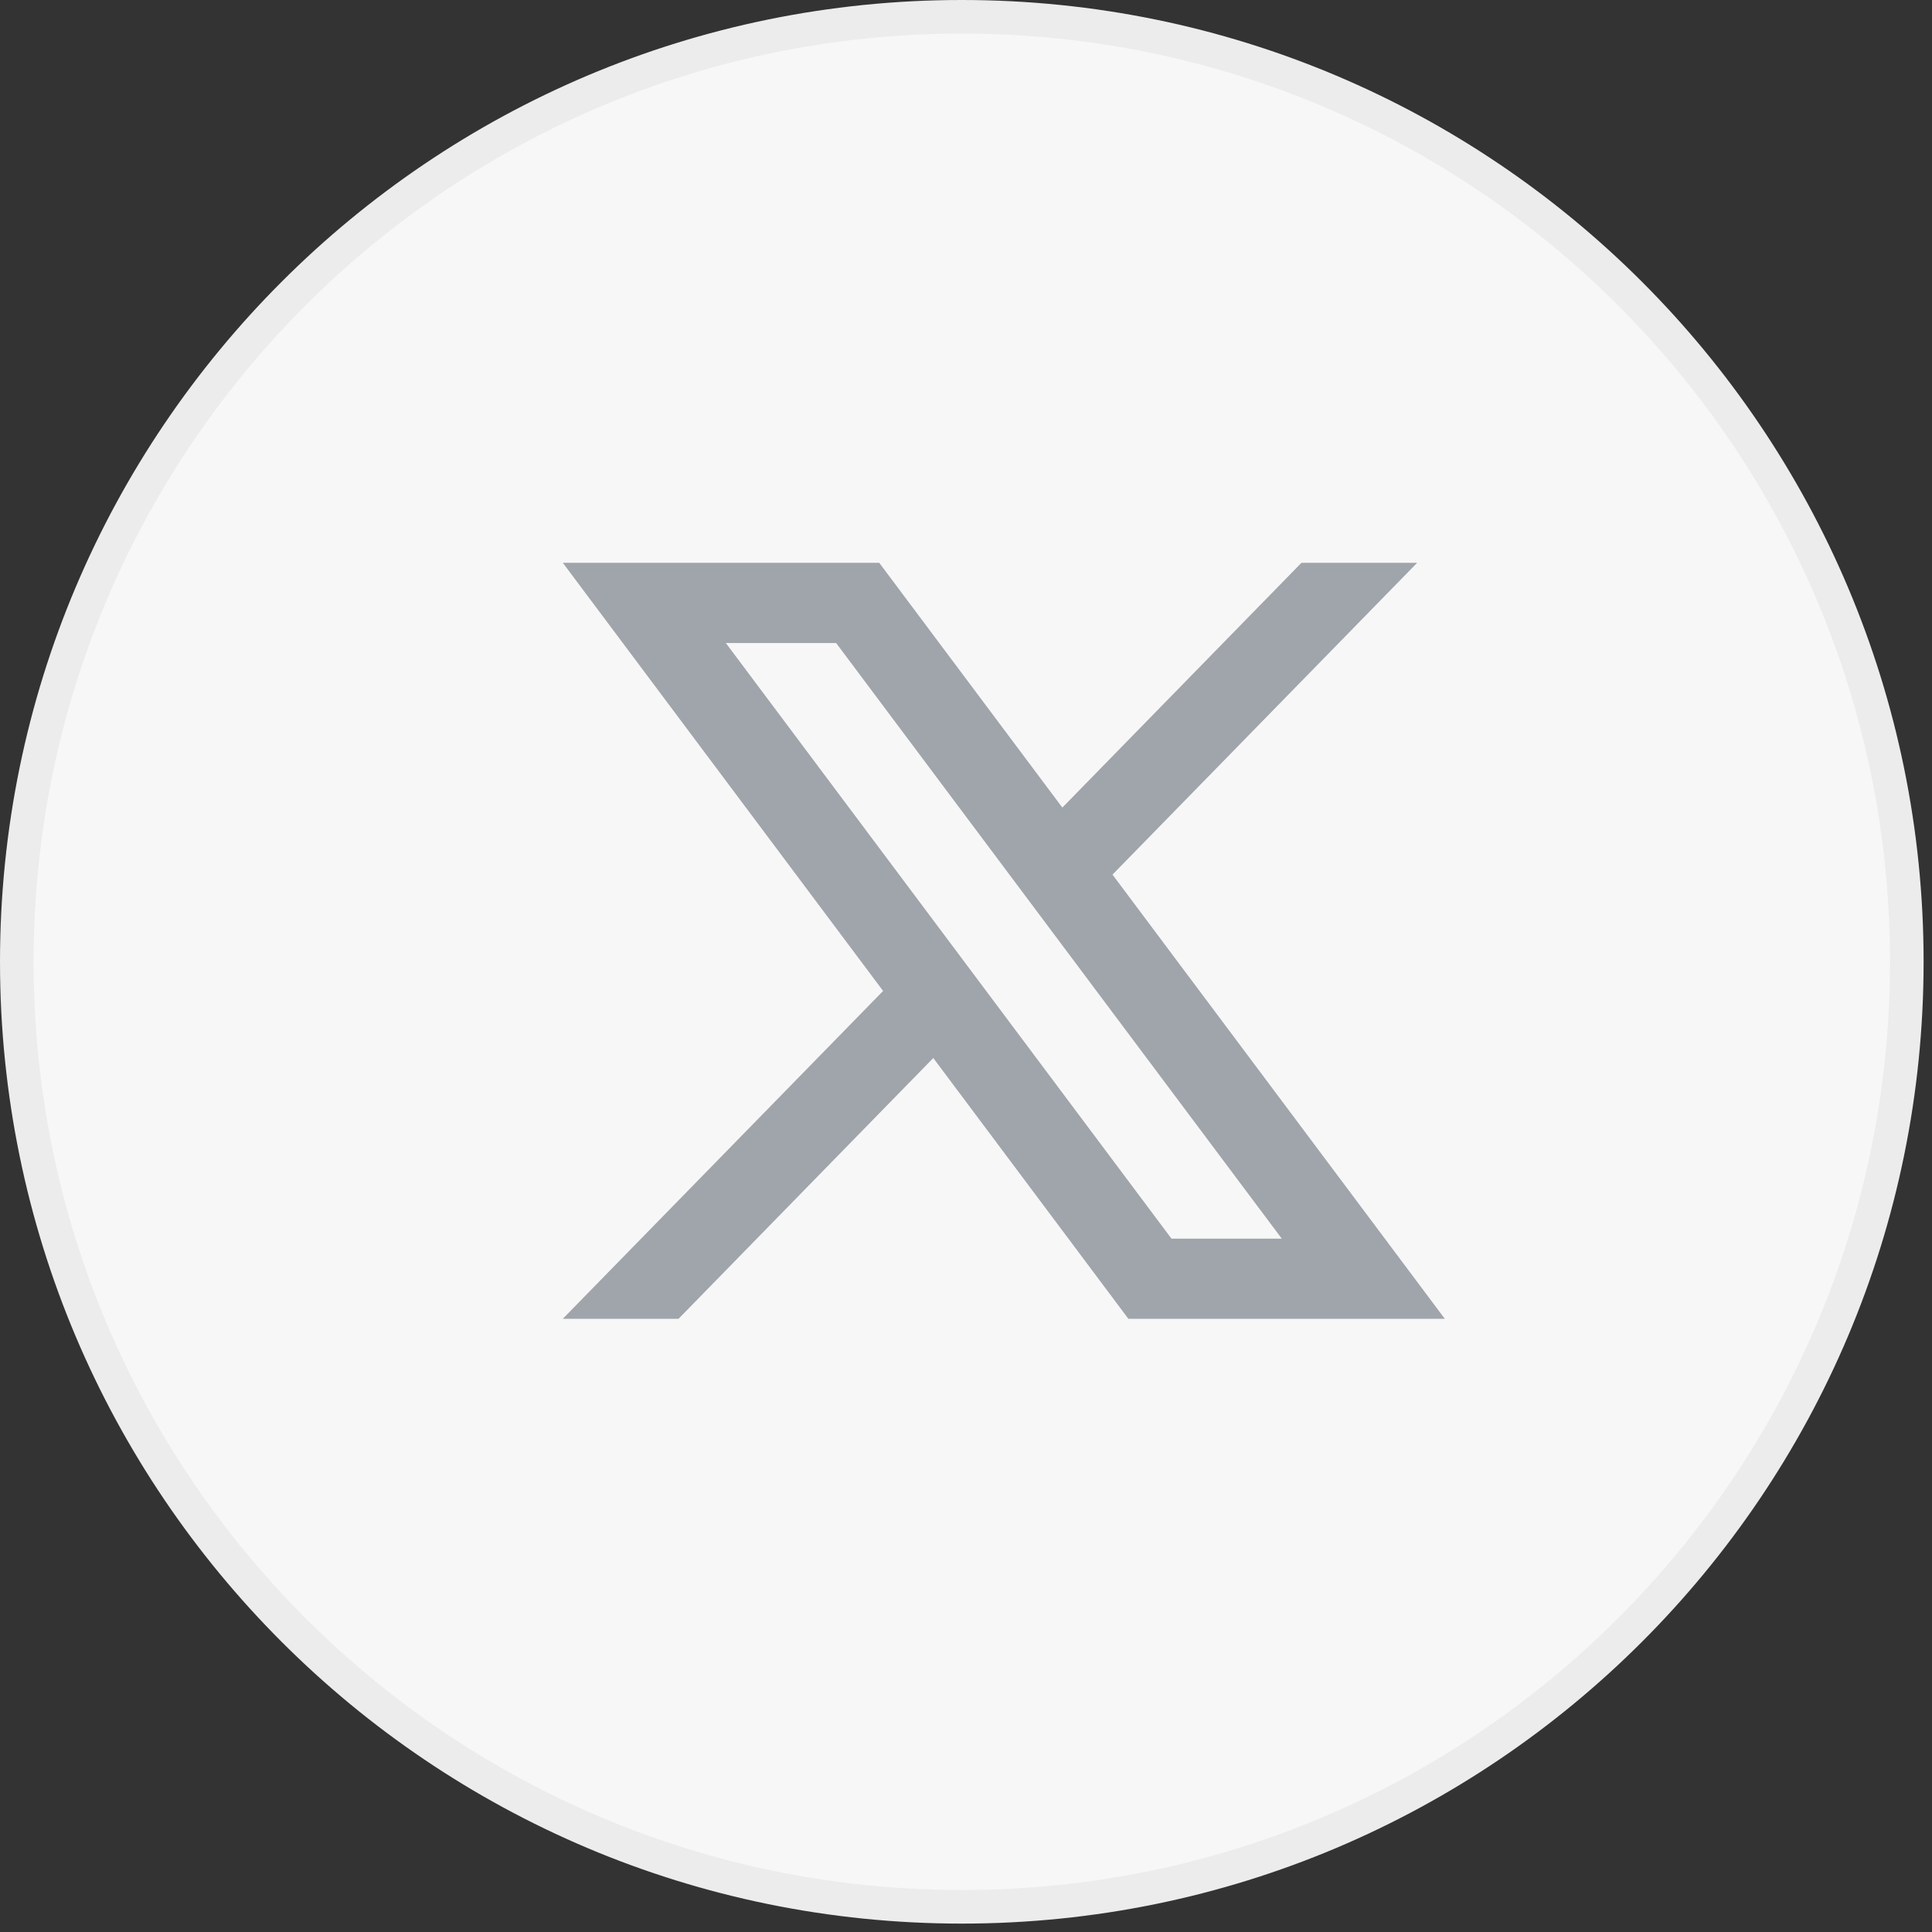 <svg width="46" height="46" viewBox="0 0 46 46" fill="none" xmlns="http://www.w3.org/2000/svg">
<rect x="0" y="0" width="46" height="46" fill="#333333" stroke="none"/>
<path d="M45.4 22.9C45.4 35.327 35.327 45.4 22.9 45.4C10.474 45.4 0.4 35.327 0.4 22.9C0.4 10.474 10.474 0.4 22.9 0.4C35.327 0.4 45.4 10.474 45.4 22.9Z" fill="#F7F7F7" stroke="#ECECEC" stroke-width="0.8"/>
<path d="M26.488 20.824L33.742 13.4H30.987L25.294 19.228L20.934 13.4H13.4L21.026 23.594L13.4 31.4H16.155L22.221 25.191L26.866 31.4H34.4L26.488 20.824ZM17.282 15.31H19.908L30.518 29.491H27.892L17.282 15.31Z" fill="#A0A4AB"/>
</svg>
